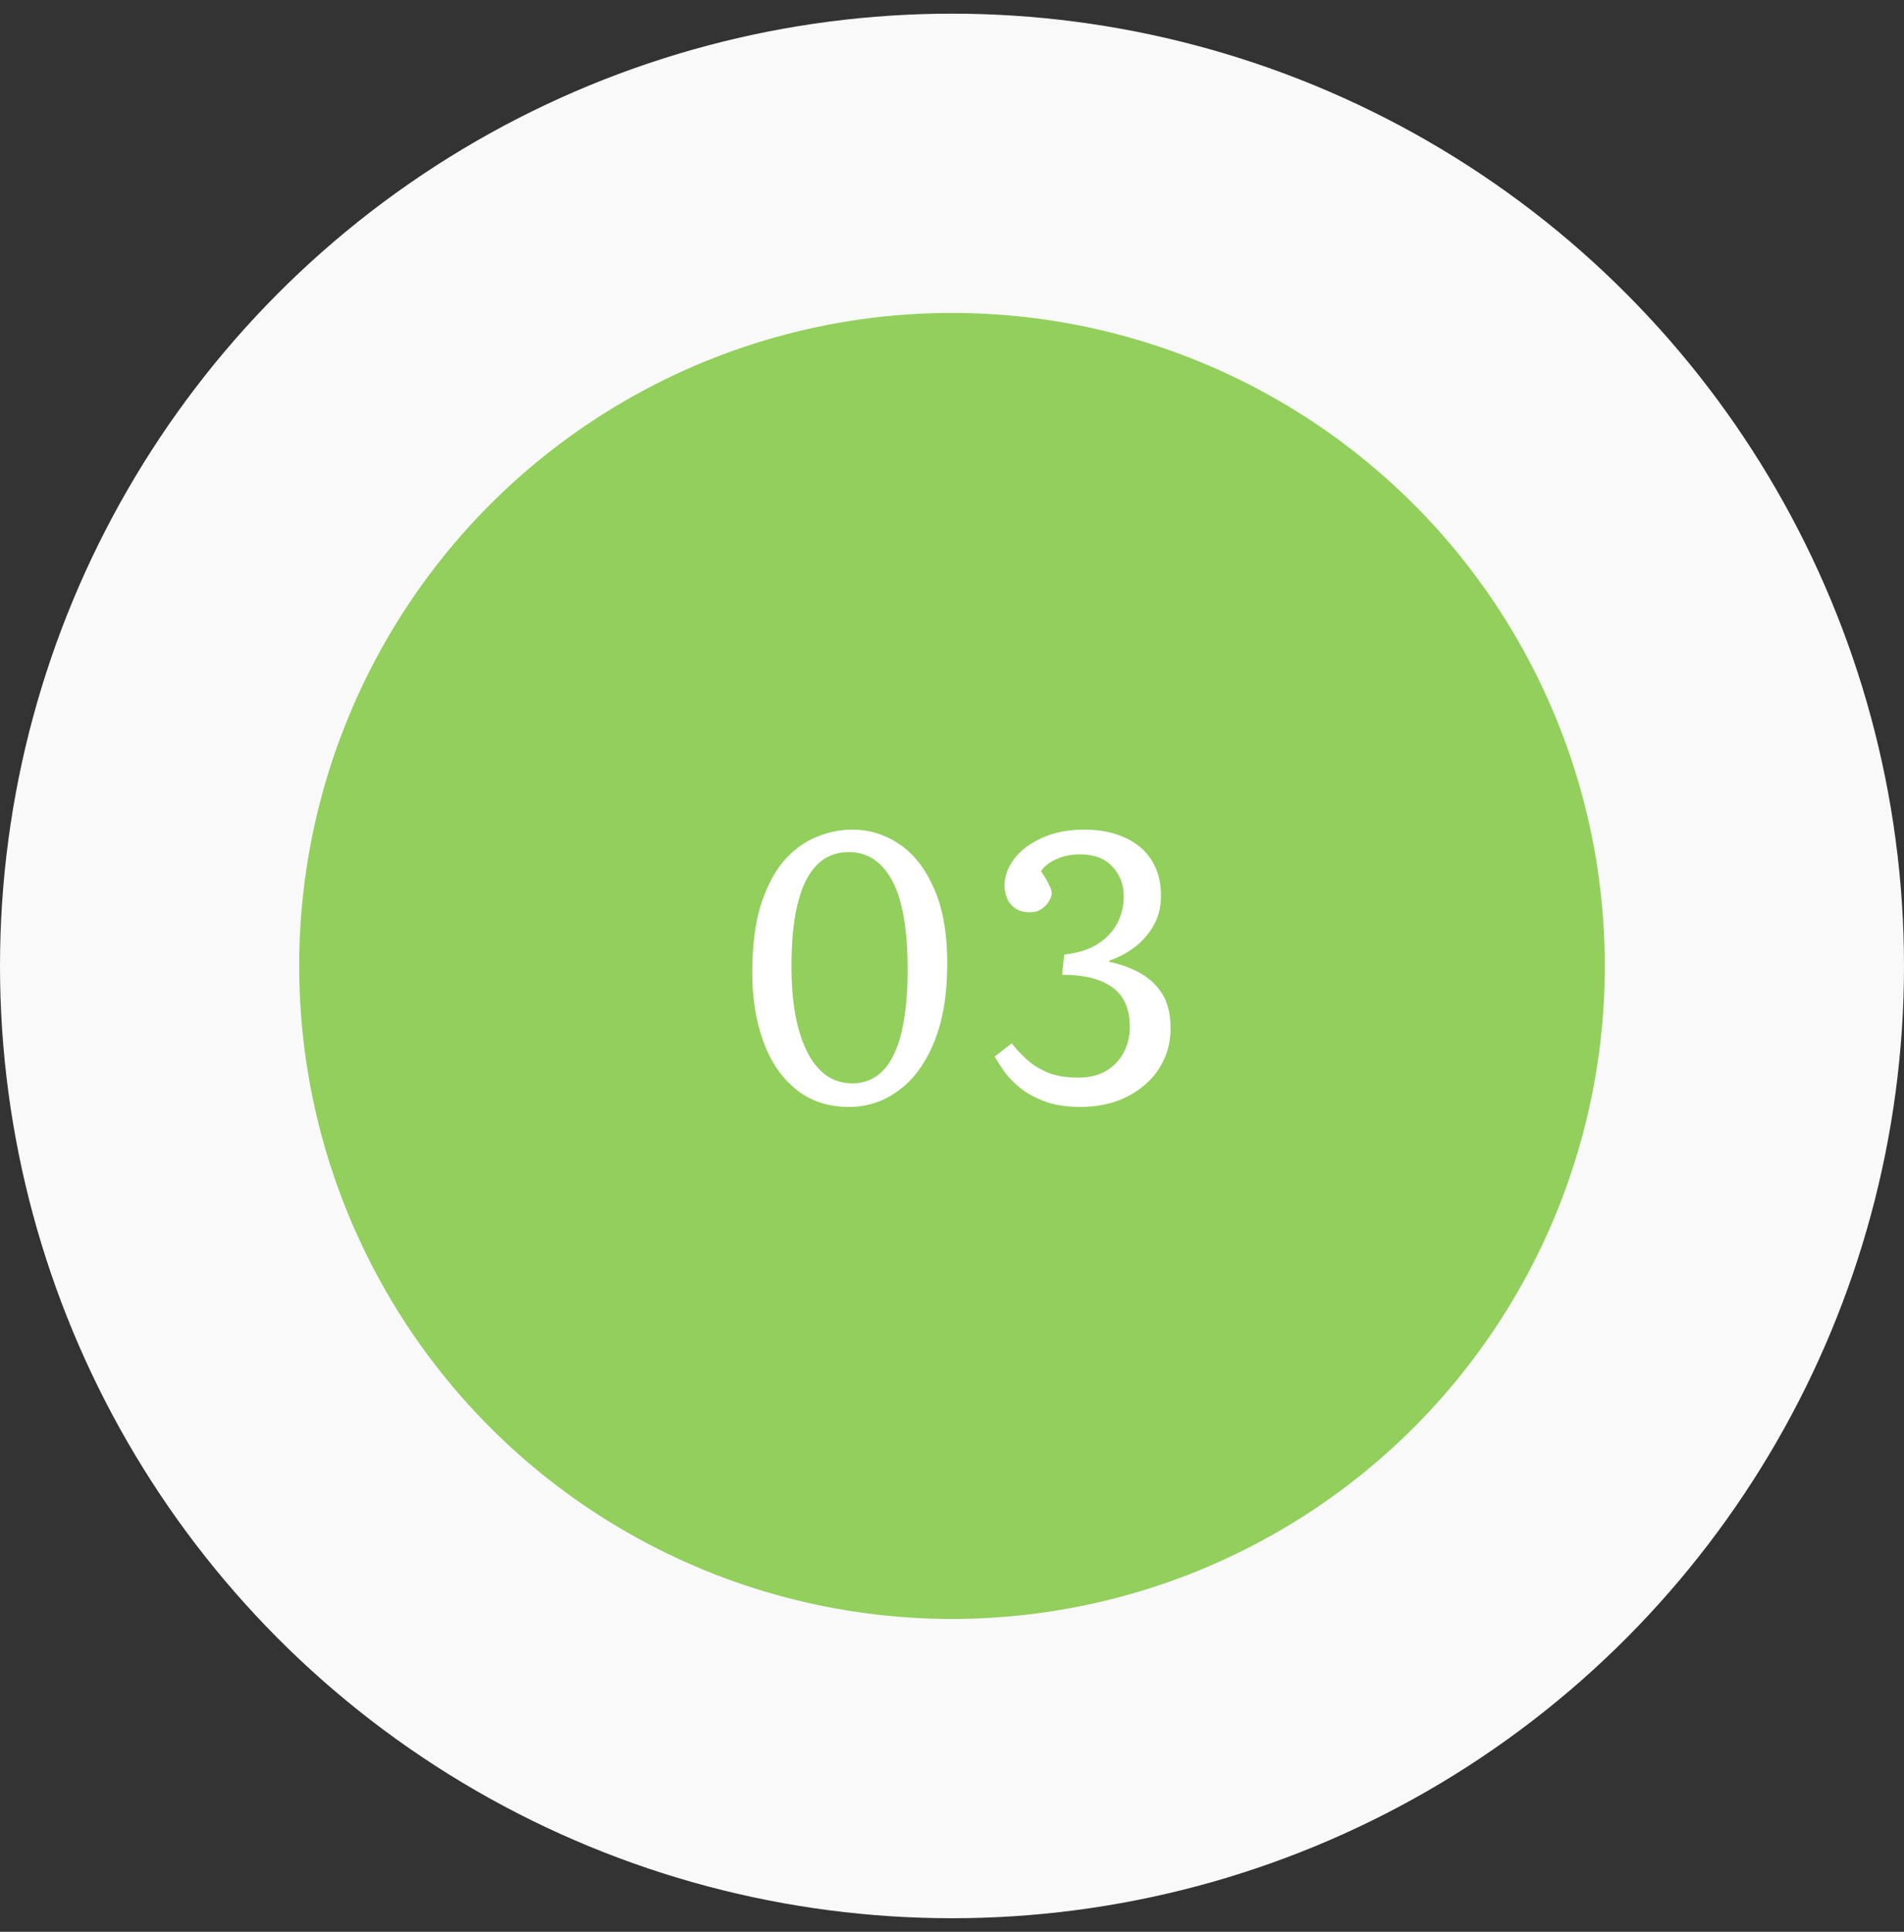 <?xml version="1.0" encoding="UTF-8"?> <svg xmlns="http://www.w3.org/2000/svg" width="70" height="71" viewBox="0 0 70 71" fill="none"><rect x="0" y="0" width="70" height="71" fill="#333333" stroke="none"/><circle cx="35" cy="35.502" r="29.5" fill="#92CF5C" stroke="#F8F9F8" stroke-width="11"></circle><path d="M31.213 40.684C30.448 40.684 29.799 40.47 29.267 40.04C28.735 39.611 28.334 39.023 28.063 38.276C27.792 37.53 27.657 36.69 27.657 35.756C27.657 34.776 27.759 33.95 27.965 33.278C28.18 32.606 28.459 32.065 28.805 31.654C29.16 31.244 29.556 30.95 29.995 30.772C30.433 30.586 30.881 30.492 31.339 30.492C31.964 30.492 32.538 30.67 33.061 31.024C33.593 31.379 34.017 31.92 34.335 32.648C34.661 33.367 34.825 34.291 34.825 35.42C34.825 36.568 34.661 37.534 34.335 38.318C34.017 39.093 33.584 39.681 33.033 40.082C32.492 40.484 31.885 40.684 31.213 40.684ZM31.339 39.816C31.666 39.816 31.955 39.732 32.207 39.564C32.459 39.396 32.669 39.144 32.837 38.808C33.014 38.463 33.145 38.029 33.229 37.506C33.322 36.974 33.369 36.349 33.369 35.63C33.369 34.902 33.322 34.268 33.229 33.726C33.136 33.185 32.995 32.737 32.809 32.382C32.622 32.028 32.394 31.762 32.123 31.584C31.861 31.407 31.553 31.318 31.199 31.318C30.891 31.318 30.606 31.393 30.345 31.542C30.093 31.692 29.873 31.93 29.687 32.256C29.5 32.583 29.355 33.017 29.253 33.558C29.15 34.09 29.099 34.744 29.099 35.518C29.099 36.172 29.145 36.764 29.239 37.296C29.341 37.828 29.486 38.281 29.673 38.654C29.86 39.028 30.093 39.317 30.373 39.522C30.653 39.718 30.975 39.816 31.339 39.816ZM39.731 40.684C39.227 40.684 38.793 40.619 38.429 40.488C38.075 40.358 37.771 40.194 37.519 39.998C37.277 39.802 37.081 39.602 36.931 39.396C36.782 39.182 36.661 38.995 36.567 38.836L37.197 38.346C37.347 38.542 37.529 38.738 37.743 38.934C37.958 39.13 38.219 39.294 38.527 39.424C38.835 39.546 39.204 39.606 39.633 39.606C40.063 39.606 40.417 39.518 40.697 39.34C40.977 39.163 41.187 38.934 41.327 38.654C41.467 38.374 41.537 38.071 41.537 37.744C41.537 37.082 41.323 36.596 40.893 36.288C40.473 35.98 39.857 35.826 39.045 35.826L39.129 35.084C39.633 35.028 40.044 34.898 40.361 34.692C40.679 34.487 40.917 34.235 41.075 33.936C41.234 33.628 41.313 33.302 41.313 32.956C41.313 32.508 41.173 32.14 40.893 31.85C40.623 31.552 40.226 31.402 39.703 31.402C39.377 31.402 39.083 31.463 38.821 31.584C38.56 31.706 38.378 31.85 38.275 32.018C38.406 32.214 38.504 32.382 38.569 32.522C38.635 32.653 38.667 32.751 38.667 32.816C38.667 32.919 38.63 33.026 38.555 33.138C38.49 33.25 38.397 33.344 38.275 33.418C38.163 33.493 38.028 33.53 37.869 33.53C37.655 33.53 37.477 33.484 37.337 33.39C37.197 33.297 37.095 33.176 37.029 33.026C36.964 32.868 36.931 32.709 36.931 32.55C36.931 32.214 37.048 31.888 37.281 31.57C37.524 31.253 37.865 30.996 38.303 30.8C38.742 30.595 39.26 30.492 39.857 30.492C40.436 30.492 40.935 30.59 41.355 30.786C41.775 30.973 42.102 31.248 42.335 31.612C42.569 31.976 42.685 32.415 42.685 32.928C42.685 33.311 42.601 33.661 42.433 33.978C42.265 34.286 42.037 34.557 41.747 34.79C41.458 35.014 41.136 35.187 40.781 35.308V35.35C41.192 35.434 41.565 35.57 41.901 35.756C42.247 35.943 42.522 36.2 42.727 36.526C42.933 36.853 43.035 37.273 43.035 37.786C43.035 38.234 42.947 38.636 42.769 38.99C42.601 39.345 42.363 39.648 42.055 39.9C41.757 40.152 41.407 40.348 41.005 40.488C40.604 40.619 40.179 40.684 39.731 40.684Z" fill="white"></path></svg> 